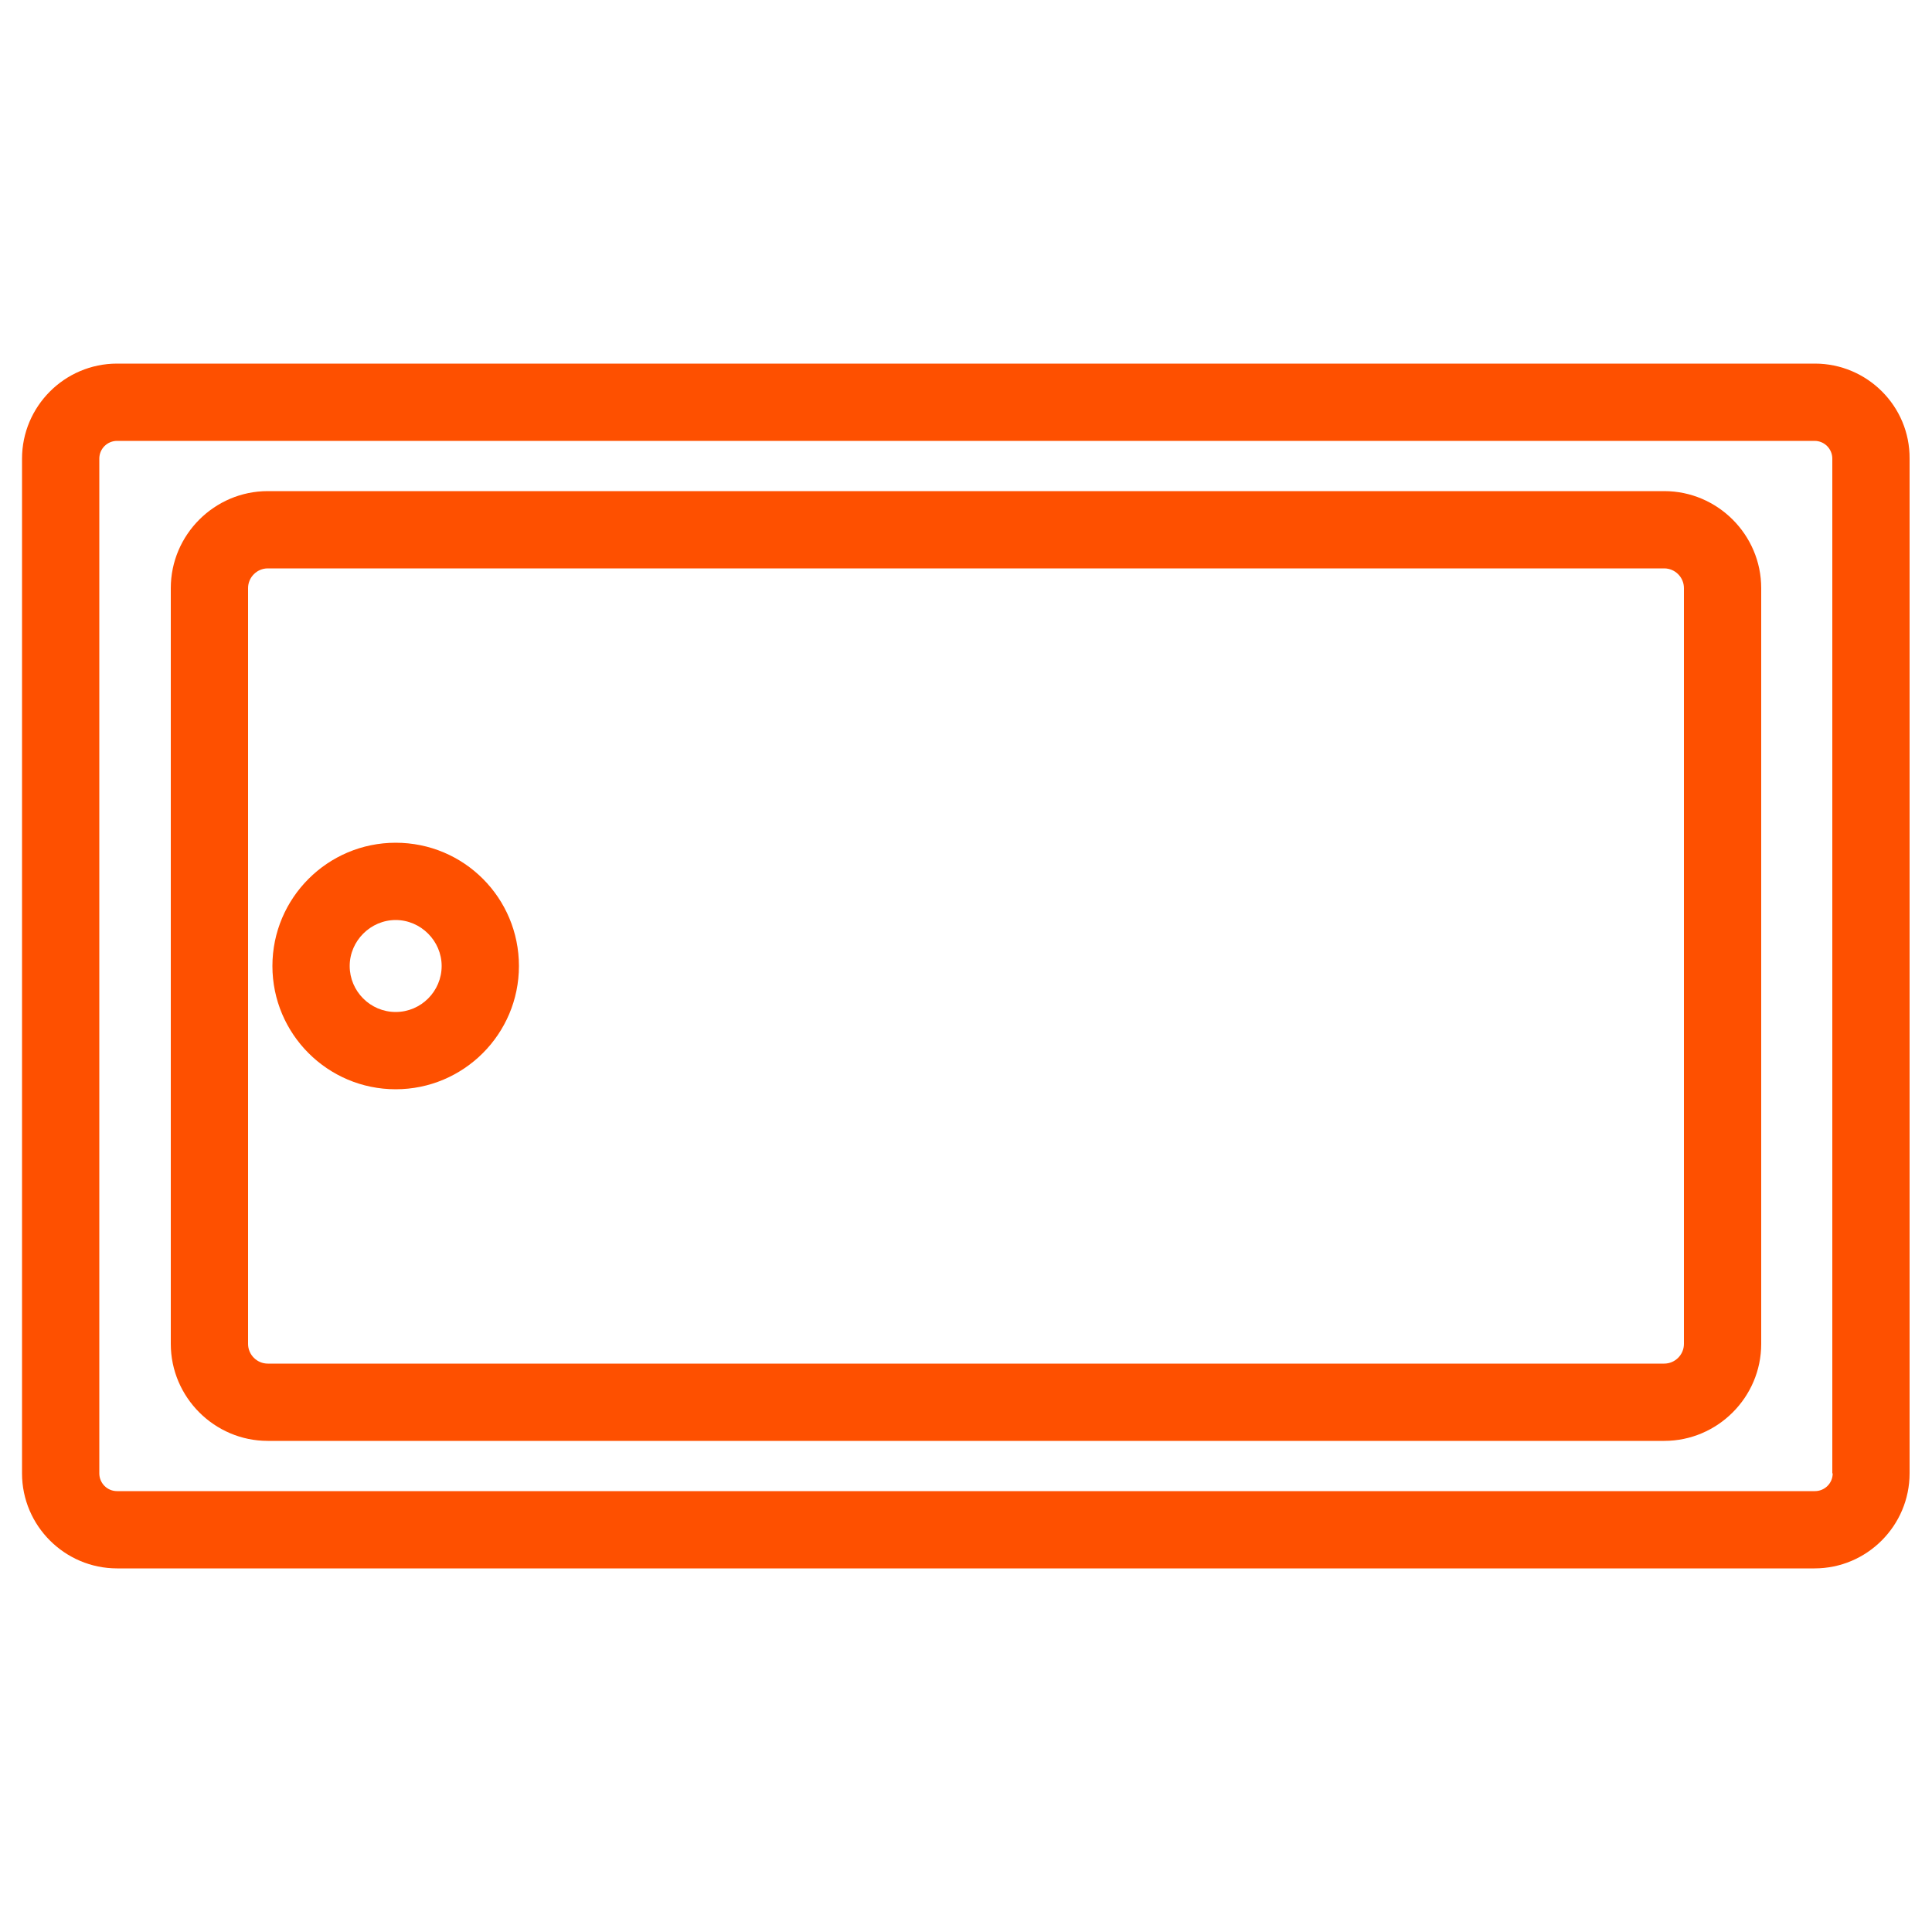 <svg version="1.0" xmlns="http://www.w3.org/2000/svg" viewBox="0 0 500 500" xml:space="preserve"><path fill="#FE5000" d="M102.4 218.1c-17.6 0-31.9 14.3-31.9 31.9s14.3 31.9 31.9 31.9 31.9-14.3 31.9-31.9-14.2-31.9-31.9-31.9m0 43.8c-6.6 0-11.9-5.4-11.9-11.9s5.4-11.9 11.9-11.9 11.9 5.4 11.9 11.9-5.3 11.9-11.9 11.9M469.7 94.1H30.3c-13.6 0-24.6 11.1-24.6 24.6v262.6c0 13.6 11.1 24.6 24.6 24.6h439.3c13.6 0 24.6-11.1 24.6-24.6V118.7c.1-13.6-11-24.6-24.5-24.6m4.6 287.2c0 2.6-2.1 4.6-4.6 4.6H30.3c-2.6 0-4.6-2.1-4.6-4.6V118.7c0-2.6 2.1-4.6 4.6-4.6h439.3c2.6 0 4.6 2.1 4.6 4.6v262.6zm-43.6-254.2H69.3c-13.8 0-25.1 11.3-25.1 25.1v195.6c0 13.8 11.3 25.1 25.1 25.1h361.4c13.8 0 25.1-11.3 25.1-25.1V152.2c0-13.8-11.3-25.1-25.1-25.1m5.1 220.7c0 2.8-2.3 5.1-5.1 5.1H69.3c-2.8 0-5.1-2.3-5.1-5.1V152.2c0-2.8 2.3-5.1 5.1-5.1h361.4c2.8 0 5.1 2.3 5.1 5.1z"/></svg>